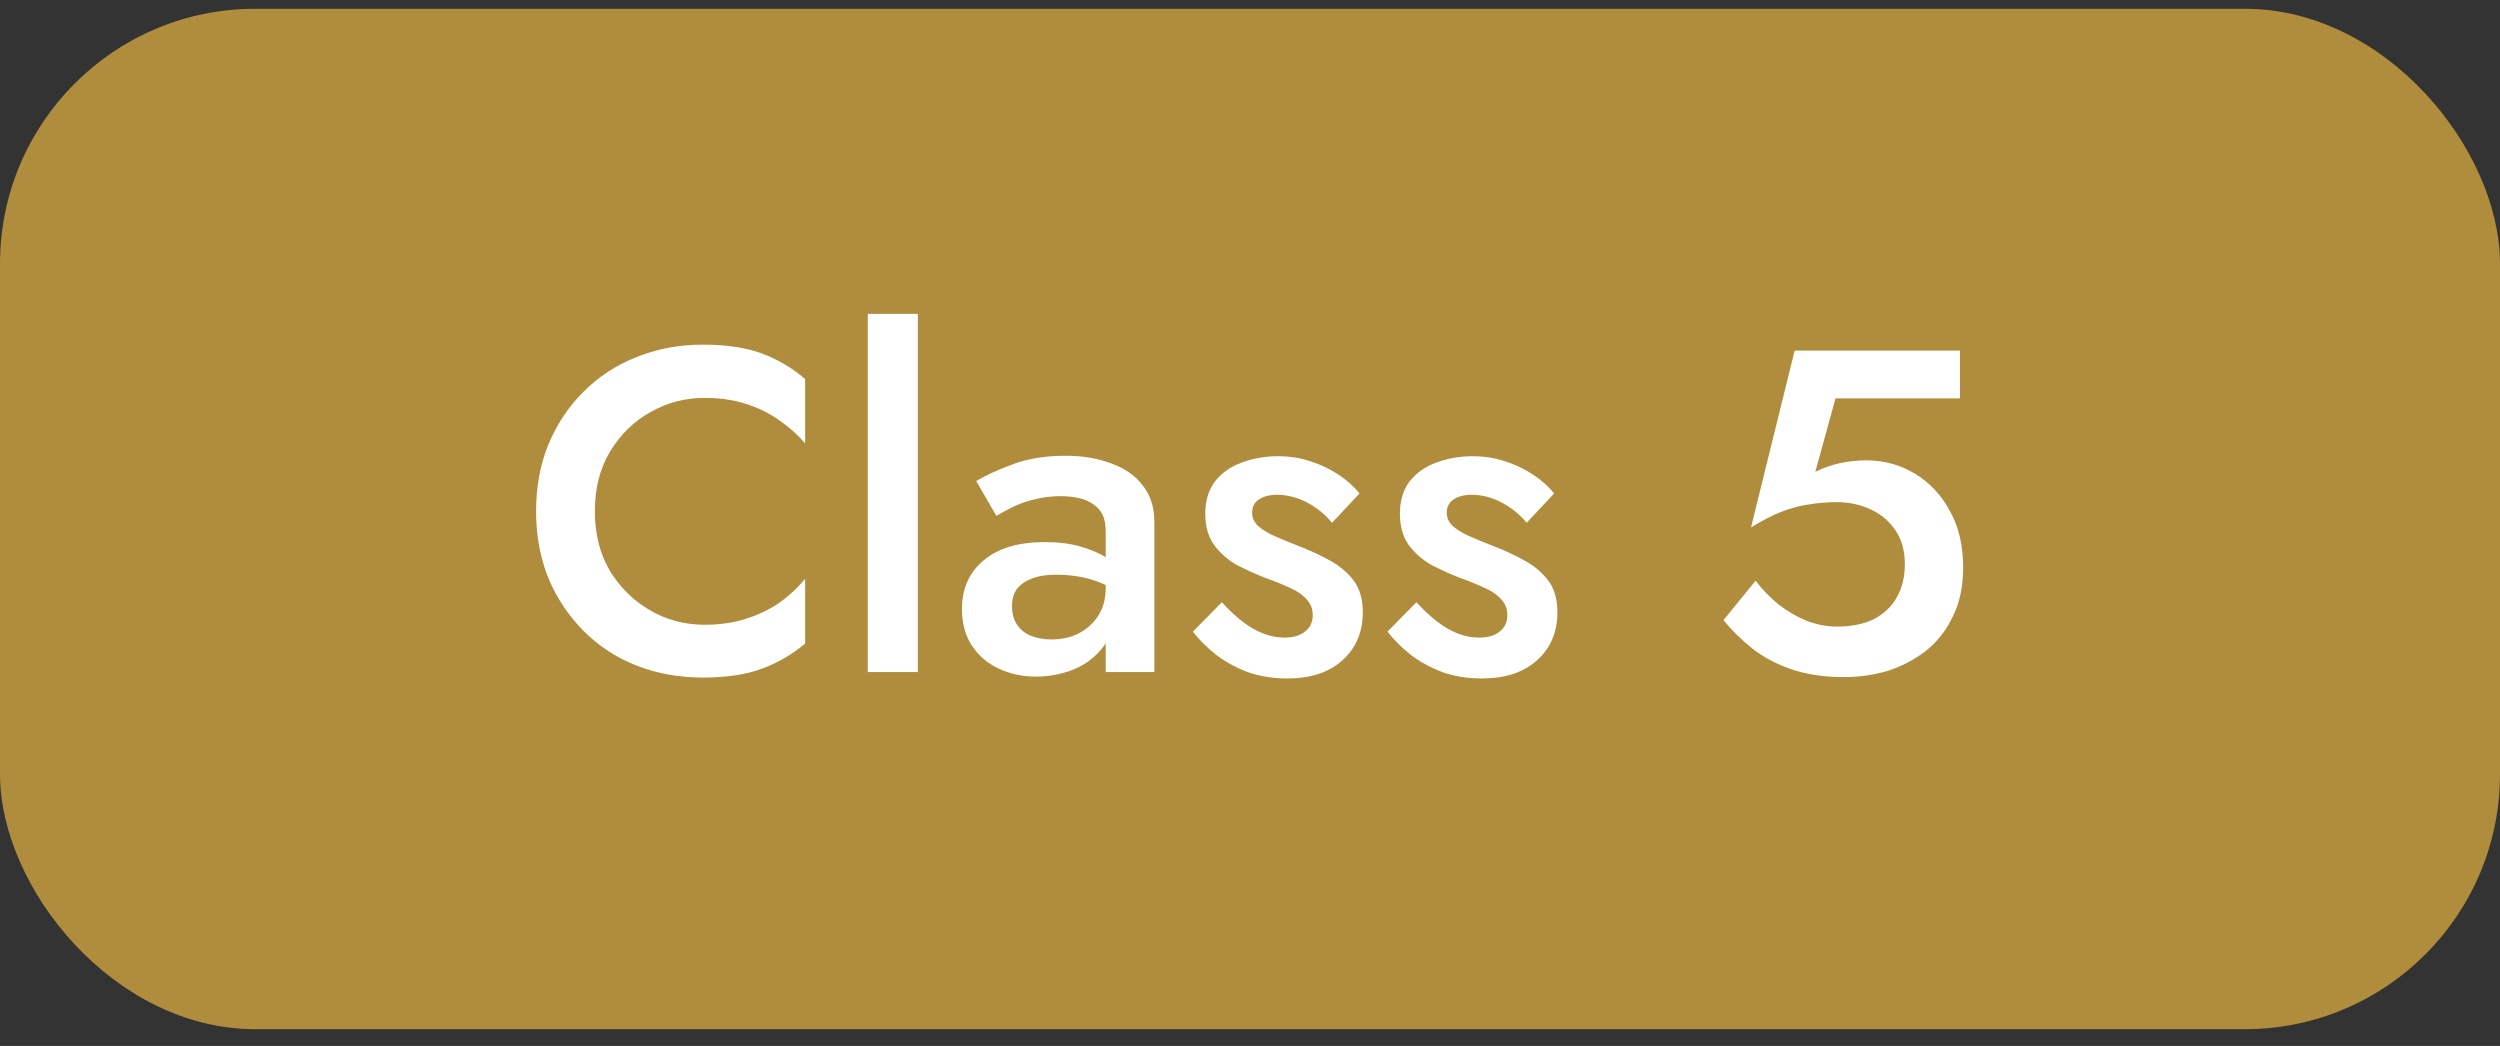 <svg width="98" height="41" viewBox="0 0 98 41" fill="none" xmlns="http://www.w3.org/2000/svg">
<rect x="0" y="0" width="98" height="41" fill="#333333" stroke="none"/>
<rect y="0.344" width="98" height="40" rx="10" fill="#B08C3D"/>
<path d="M23.318 20.044C23.318 20.932 23.516 21.712 23.912 22.384C24.32 23.044 24.848 23.56 25.496 23.932C26.144 24.304 26.852 24.49 27.62 24.49C28.22 24.49 28.76 24.412 29.24 24.256C29.732 24.1 30.17 23.89 30.554 23.626C30.938 23.35 31.274 23.038 31.562 22.69V25.228C31.046 25.66 30.476 25.99 29.852 26.218C29.24 26.446 28.472 26.56 27.548 26.56C26.624 26.56 25.76 26.404 24.956 26.092C24.164 25.78 23.474 25.33 22.886 24.742C22.298 24.154 21.836 23.464 21.5 22.672C21.176 21.868 21.014 20.992 21.014 20.044C21.014 19.084 21.176 18.208 21.5 17.416C21.836 16.612 22.298 15.922 22.886 15.346C23.474 14.758 24.164 14.308 24.956 13.996C25.76 13.672 26.624 13.51 27.548 13.51C28.472 13.51 29.24 13.624 29.852 13.852C30.476 14.08 31.046 14.416 31.562 14.86V17.38C31.274 17.044 30.938 16.744 30.554 16.48C30.17 16.204 29.732 15.988 29.24 15.832C28.76 15.676 28.22 15.598 27.62 15.598C26.852 15.598 26.144 15.784 25.496 16.156C24.848 16.516 24.32 17.032 23.912 17.704C23.516 18.364 23.318 19.144 23.318 20.044ZM34.017 12.304H35.979V26.344H34.017V12.304ZM39.671 23.77C39.671 24.046 39.737 24.286 39.869 24.49C40.001 24.682 40.181 24.826 40.409 24.922C40.649 25.018 40.919 25.066 41.219 25.066C41.615 25.066 41.969 24.988 42.281 24.832C42.605 24.664 42.863 24.43 43.055 24.13C43.247 23.83 43.343 23.47 43.343 23.05L43.631 24.13C43.631 24.658 43.475 25.102 43.163 25.462C42.863 25.822 42.479 26.092 42.011 26.272C41.555 26.44 41.087 26.524 40.607 26.524C40.091 26.524 39.611 26.422 39.167 26.218C38.723 26.014 38.369 25.714 38.105 25.318C37.841 24.922 37.709 24.442 37.709 23.878C37.709 23.074 37.991 22.438 38.555 21.97C39.119 21.49 39.917 21.25 40.949 21.25C41.501 21.25 41.975 21.31 42.371 21.43C42.779 21.55 43.115 21.694 43.379 21.862C43.643 22.018 43.829 22.162 43.937 22.294V23.284C43.565 23.02 43.169 22.828 42.749 22.708C42.329 22.588 41.885 22.528 41.417 22.528C41.009 22.528 40.679 22.582 40.427 22.69C40.175 22.786 39.983 22.924 39.851 23.104C39.731 23.284 39.671 23.506 39.671 23.77ZM39.059 20.224L38.267 18.856C38.651 18.628 39.137 18.406 39.725 18.19C40.313 17.974 40.997 17.866 41.777 17.866C42.449 17.866 43.049 17.968 43.577 18.172C44.105 18.364 44.513 18.652 44.801 19.036C45.101 19.42 45.251 19.888 45.251 20.44V26.344H43.343V20.818C43.343 20.554 43.301 20.338 43.217 20.17C43.133 20.002 43.007 19.864 42.839 19.756C42.683 19.648 42.497 19.57 42.281 19.522C42.065 19.474 41.831 19.45 41.579 19.45C41.195 19.45 40.829 19.498 40.481 19.594C40.145 19.678 39.857 19.786 39.617 19.918C39.377 20.038 39.191 20.14 39.059 20.224ZM47.895 23.608C48.171 23.908 48.441 24.16 48.705 24.364C48.969 24.568 49.239 24.724 49.515 24.832C49.791 24.94 50.067 24.994 50.343 24.994C50.691 24.994 50.961 24.916 51.153 24.76C51.357 24.604 51.459 24.388 51.459 24.112C51.459 23.872 51.381 23.668 51.225 23.5C51.069 23.32 50.853 23.17 50.577 23.05C50.301 22.918 49.977 22.786 49.605 22.654C49.233 22.51 48.861 22.342 48.489 22.15C48.129 21.946 47.829 21.682 47.589 21.358C47.361 21.034 47.247 20.626 47.247 20.134C47.247 19.63 47.373 19.21 47.625 18.874C47.889 18.538 48.237 18.292 48.669 18.136C49.113 17.968 49.587 17.884 50.091 17.884C50.547 17.884 50.973 17.95 51.369 18.082C51.777 18.214 52.143 18.388 52.467 18.604C52.791 18.82 53.067 19.066 53.295 19.342L52.215 20.494C51.951 20.17 51.627 19.906 51.243 19.702C50.859 19.498 50.463 19.396 50.055 19.396C49.767 19.396 49.533 19.456 49.353 19.576C49.173 19.696 49.083 19.87 49.083 20.098C49.083 20.29 49.161 20.464 49.317 20.62C49.485 20.764 49.701 20.896 49.965 21.016C50.241 21.136 50.547 21.262 50.883 21.394C51.351 21.574 51.777 21.772 52.161 21.988C52.545 22.204 52.851 22.468 53.079 22.78C53.307 23.092 53.421 23.5 53.421 24.004C53.421 24.784 53.151 25.414 52.611 25.894C52.083 26.362 51.369 26.596 50.469 26.596C49.893 26.596 49.371 26.512 48.903 26.344C48.435 26.164 48.021 25.936 47.661 25.66C47.301 25.372 47.001 25.072 46.761 24.76L47.895 23.608ZM55.524 23.608C55.8 23.908 56.07 24.16 56.334 24.364C56.598 24.568 56.868 24.724 57.144 24.832C57.42 24.94 57.696 24.994 57.972 24.994C58.32 24.994 58.59 24.916 58.782 24.76C58.986 24.604 59.088 24.388 59.088 24.112C59.088 23.872 59.01 23.668 58.854 23.5C58.698 23.32 58.482 23.17 58.206 23.05C57.93 22.918 57.606 22.786 57.234 22.654C56.862 22.51 56.49 22.342 56.118 22.15C55.758 21.946 55.458 21.682 55.218 21.358C54.99 21.034 54.876 20.626 54.876 20.134C54.876 19.63 55.002 19.21 55.254 18.874C55.518 18.538 55.866 18.292 56.298 18.136C56.742 17.968 57.216 17.884 57.72 17.884C58.176 17.884 58.602 17.95 58.998 18.082C59.406 18.214 59.772 18.388 60.096 18.604C60.42 18.82 60.696 19.066 60.924 19.342L59.844 20.494C59.58 20.17 59.256 19.906 58.872 19.702C58.488 19.498 58.092 19.396 57.684 19.396C57.396 19.396 57.162 19.456 56.982 19.576C56.802 19.696 56.712 19.87 56.712 20.098C56.712 20.29 56.79 20.464 56.946 20.62C57.114 20.764 57.33 20.896 57.594 21.016C57.87 21.136 58.176 21.262 58.512 21.394C58.98 21.574 59.406 21.772 59.79 21.988C60.174 22.204 60.48 22.468 60.708 22.78C60.936 23.092 61.05 23.5 61.05 24.004C61.05 24.784 60.78 25.414 60.24 25.894C59.712 26.362 58.998 26.596 58.098 26.596C57.522 26.596 57 26.512 56.532 26.344C56.064 26.164 55.65 25.936 55.29 25.66C54.93 25.372 54.63 25.072 54.39 24.76L55.524 23.608ZM76.956 22.24C76.956 22.972 76.824 23.608 76.56 24.148C76.308 24.688 75.96 25.138 75.516 25.498C75.072 25.846 74.574 26.11 74.022 26.29C73.47 26.458 72.888 26.542 72.276 26.542C71.508 26.542 70.824 26.44 70.224 26.236C69.636 26.032 69.126 25.762 68.694 25.426C68.262 25.078 67.884 24.706 67.56 24.31L68.82 22.762C69.072 23.098 69.366 23.404 69.702 23.68C70.038 23.944 70.404 24.16 70.8 24.328C71.208 24.484 71.61 24.562 72.006 24.562C72.57 24.562 73.05 24.466 73.446 24.274C73.842 24.07 74.142 23.788 74.346 23.428C74.562 23.056 74.67 22.618 74.67 22.114C74.67 21.598 74.55 21.16 74.31 20.8C74.07 20.44 73.746 20.164 73.338 19.972C72.93 19.78 72.486 19.684 72.006 19.684C71.634 19.684 71.268 19.714 70.908 19.774C70.56 19.822 70.2 19.918 69.828 20.062C69.468 20.206 69.072 20.41 68.64 20.674L70.35 13.744H76.83V15.616H71.952L71.16 18.496C71.472 18.34 71.796 18.226 72.132 18.154C72.468 18.082 72.81 18.046 73.158 18.046C73.854 18.046 74.49 18.22 75.066 18.568C75.642 18.916 76.098 19.402 76.434 20.026C76.782 20.65 76.956 21.388 76.956 22.24Z" fill="white"/>
</svg>
